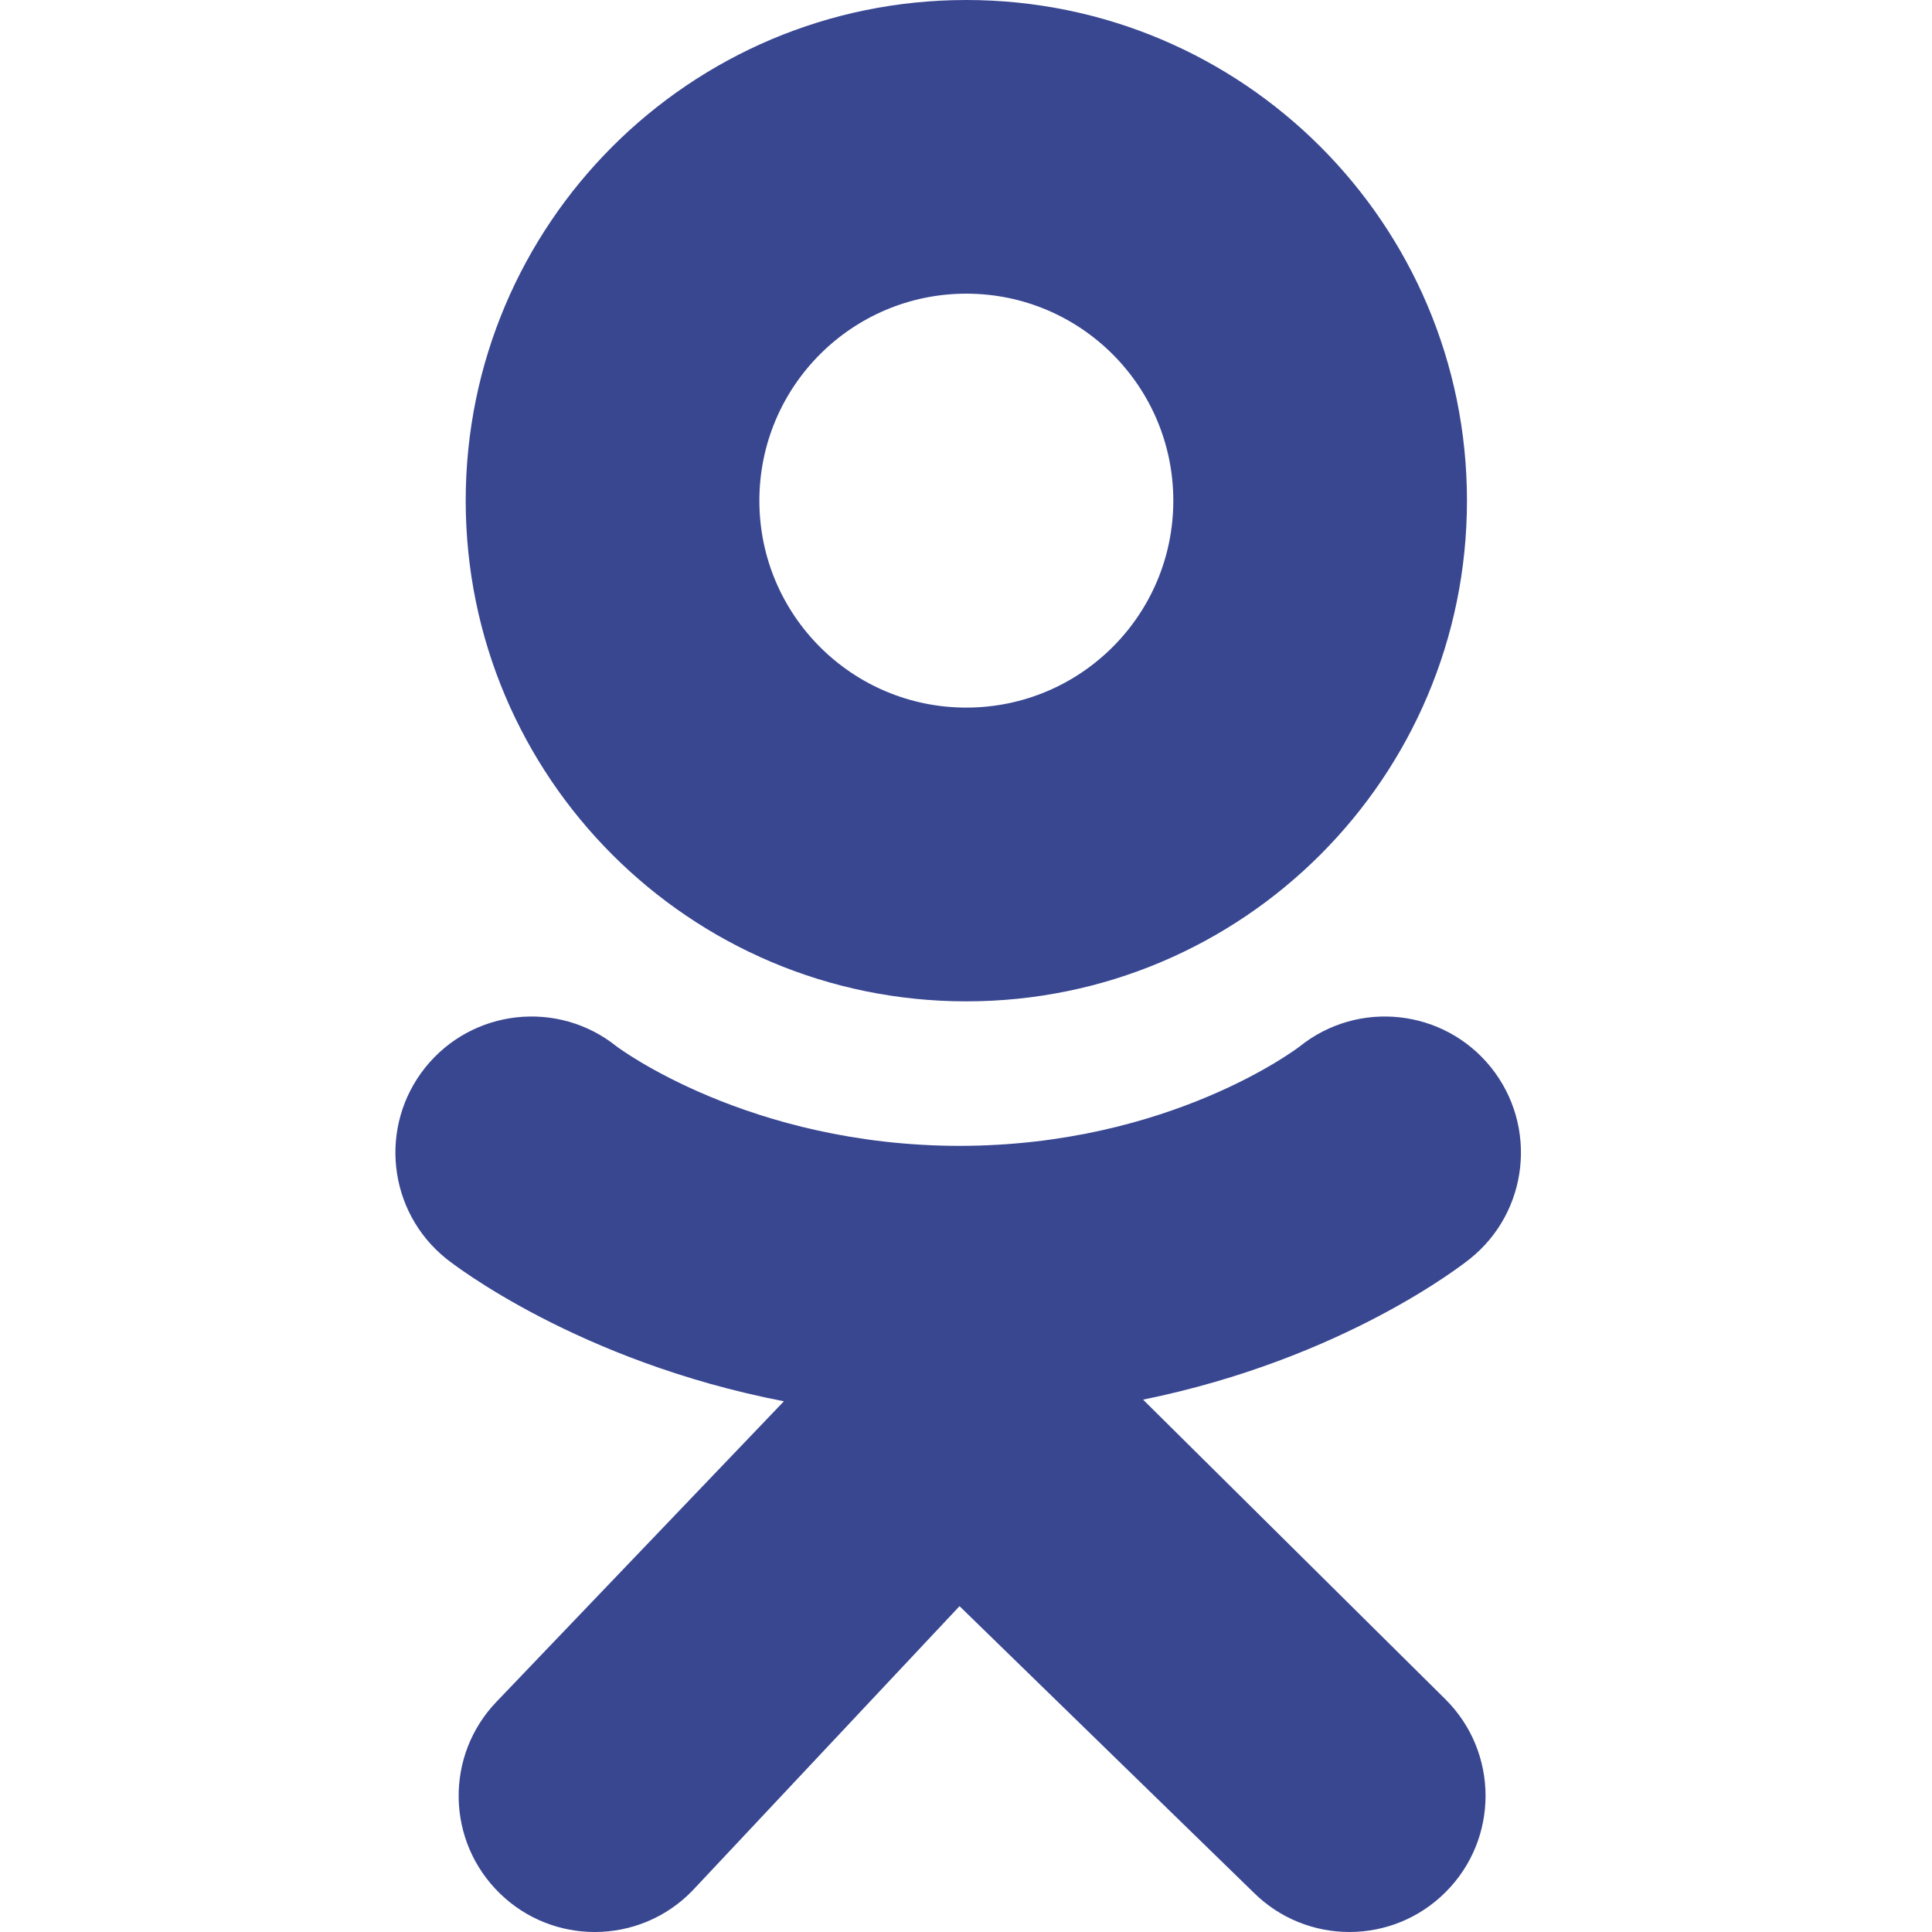 <svg width="20" height="20" viewBox="0 0 20 20" fill="none" xmlns="http://www.w3.org/2000/svg">
<g clip-path="url(#clip0_2762_14577)">
<path fill-rule="evenodd" clip-rule="evenodd" d="M4.821 5.183C4.821 2.32 7.141 0 10.003 0C12.866 0 15.186 2.32 15.186 5.183C15.186 8.045 12.866 10.366 10.003 10.366C7.141 10.366 4.821 8.045 4.821 5.183ZM7.861 5.183C7.861 6.366 8.82 7.325 10.003 7.325C11.187 7.325 12.146 6.366 12.146 5.183C12.146 4 11.187 3.04 10.003 3.04C8.82 3.04 7.861 4 7.861 5.183ZM15.217 13.031C15.151 13.084 13.908 14.067 11.833 14.489L14.965 17.593C15.516 18.143 15.516 19.036 14.966 19.586C14.417 20.137 13.525 20.138 12.974 19.588L9.933 16.627L7.171 19.569C6.895 19.856 6.526 20 6.157 20C5.805 20 5.452 19.869 5.179 19.605C4.619 19.065 4.602 18.173 5.143 17.613L8.115 14.506C5.982 14.093 4.688 13.085 4.621 13.031C4.014 12.545 3.916 11.658 4.403 11.05C4.89 10.443 5.777 10.346 6.384 10.833C6.397 10.843 7.751 11.86 9.933 11.862C12.115 11.86 13.441 10.843 13.454 10.833C14.061 10.346 14.948 10.443 15.435 11.05C15.922 11.658 15.824 12.545 15.217 13.031Z" fill="#394791"/>
</g>
<defs>
<clipPath id="clip0_2762_14577">
<rect width="20" height="20" fill="white"/>
</clipPath>
</defs>
</svg>
